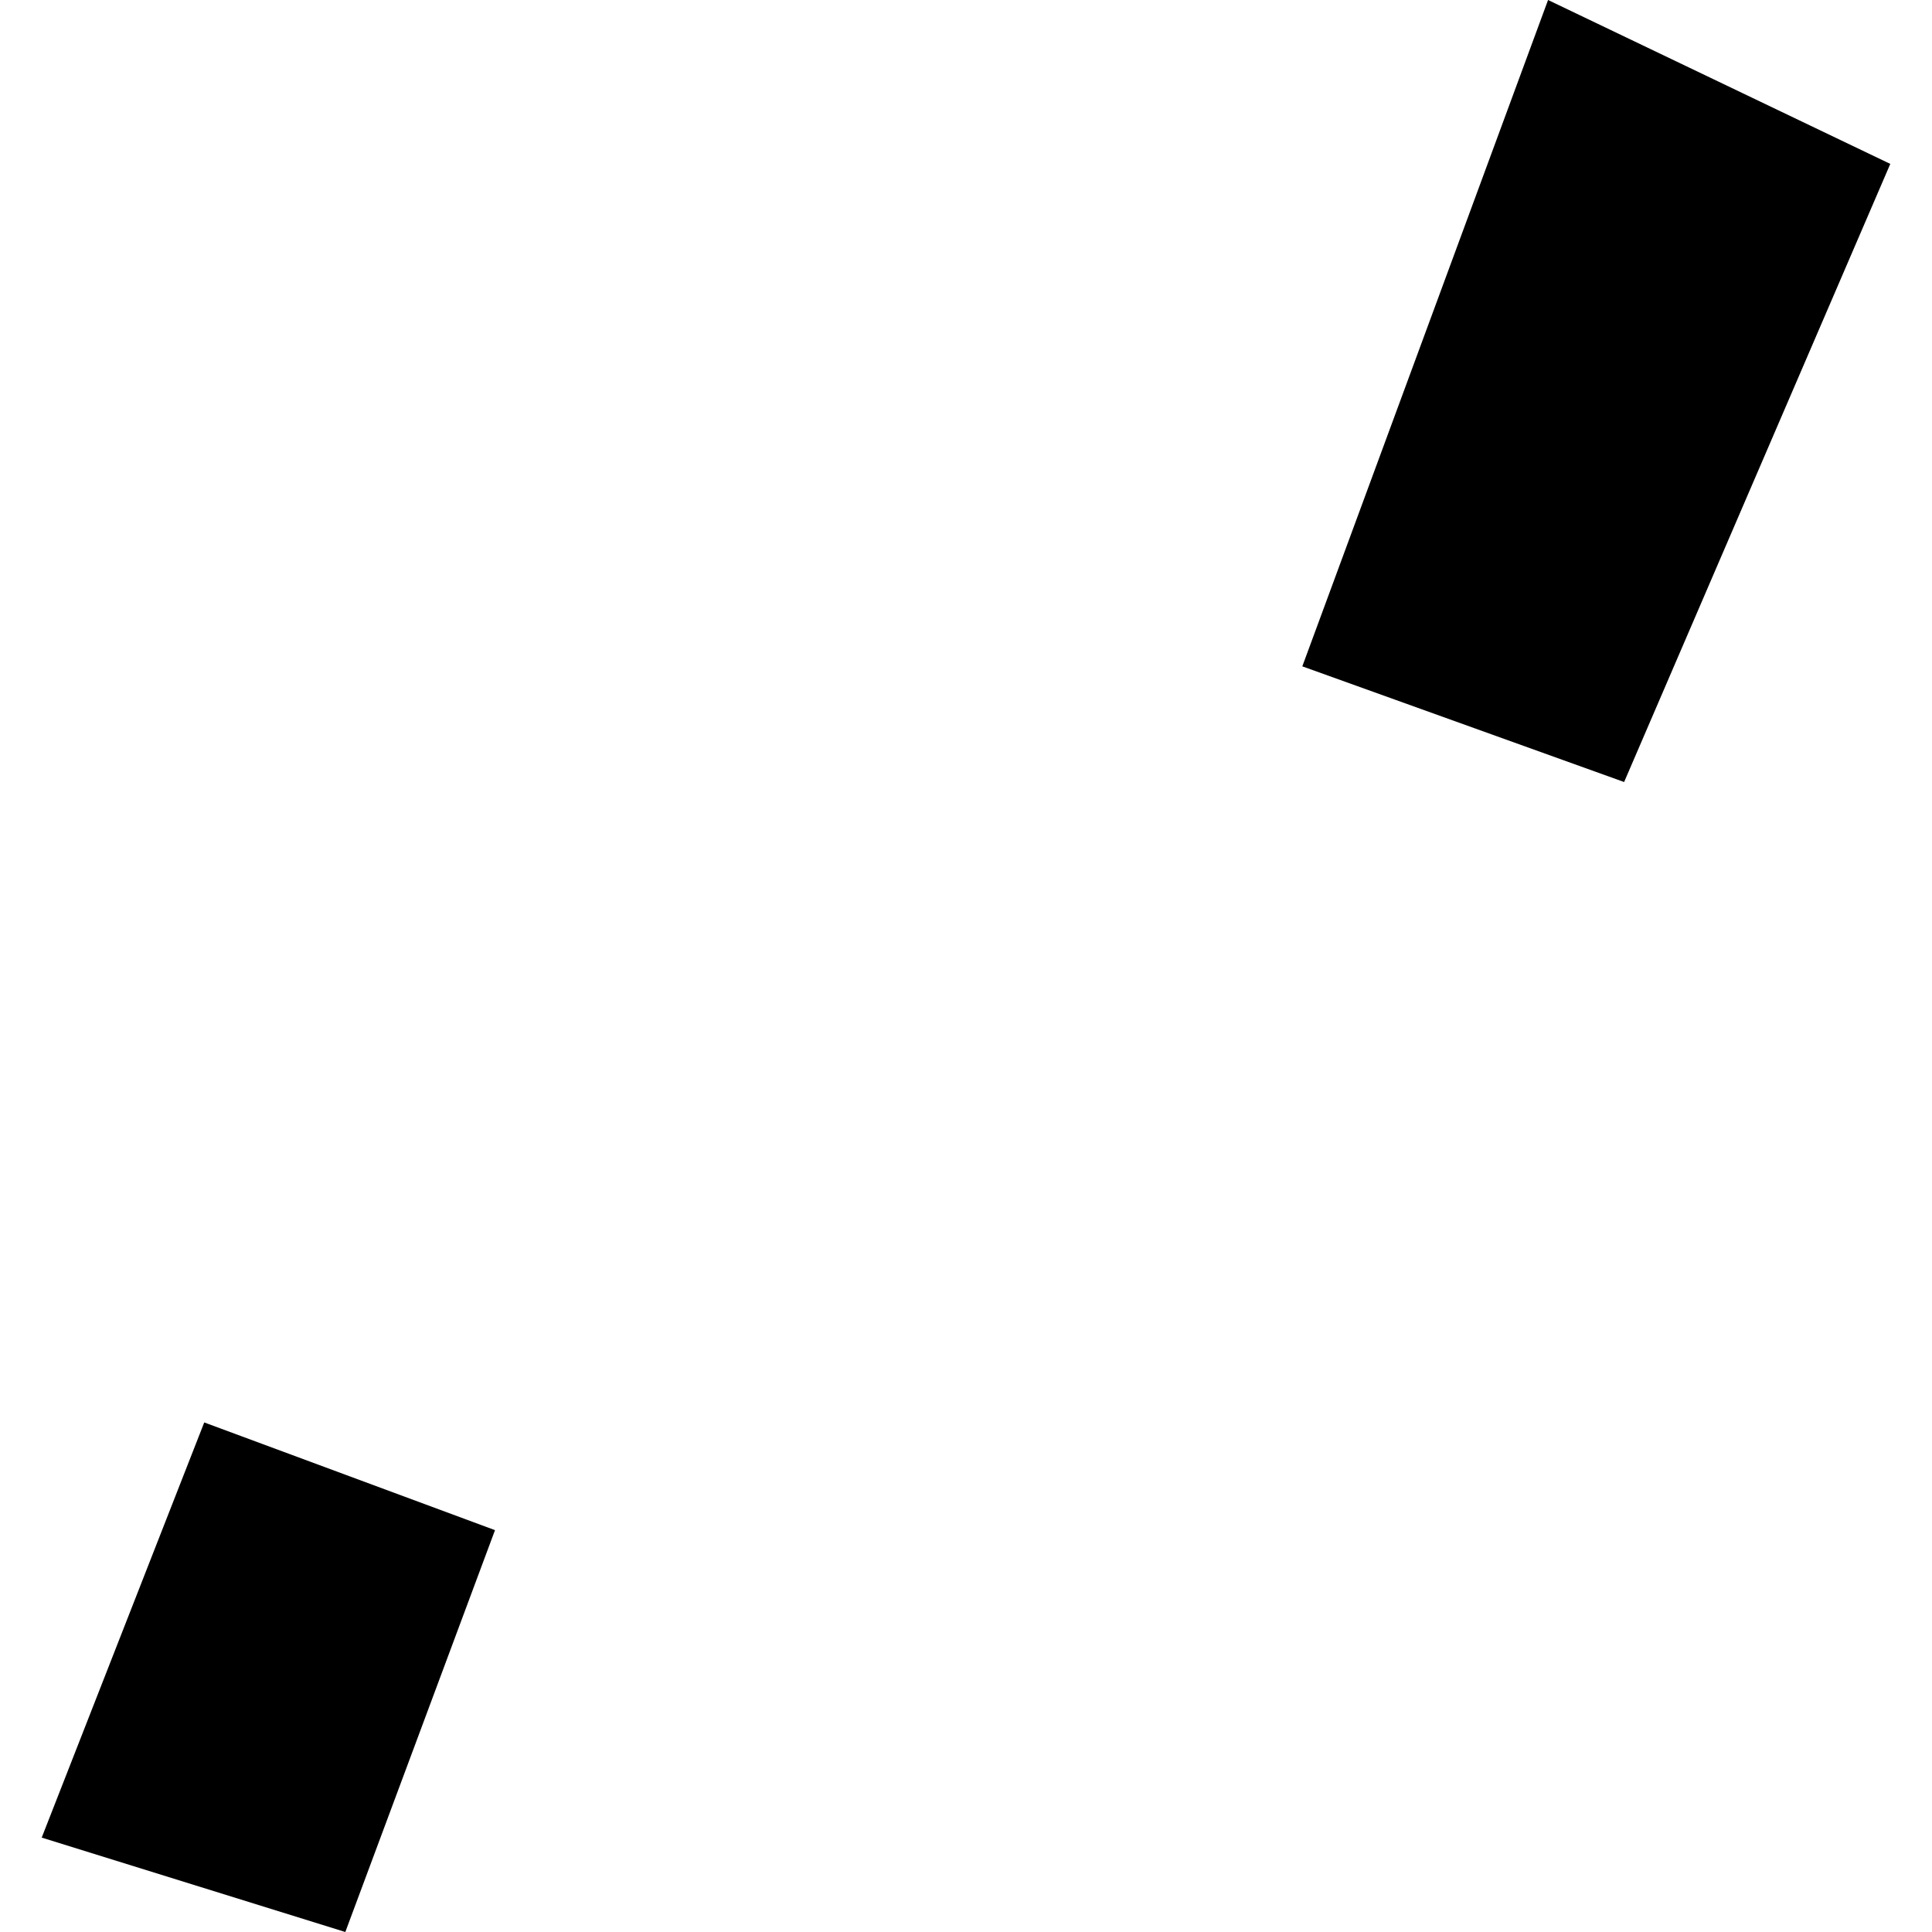 <?xml version="1.0" encoding="utf-8" standalone="no"?>
<!DOCTYPE svg PUBLIC "-//W3C//DTD SVG 1.1//EN"
  "http://www.w3.org/Graphics/SVG/1.1/DTD/svg11.dtd">
<!-- Created with matplotlib (https://matplotlib.org/) -->
<svg height="288pt" version="1.1" viewBox="0 0 288 288" width="288pt" xmlns="http://www.w3.org/2000/svg" xmlns:xlink="http://www.w3.org/1999/xlink">
 <defs>
  <style type="text/css">
*{stroke-linecap:butt;stroke-linejoin:round;}
  </style>
 </defs>
 <g id="figure_1">
  <g id="patch_1">
   <path d="M 0 288 
L 288 288 
L 288 0 
L 0 0 
z
" style="fill:none;opacity:0;"/>
  </g>
  <g id="axes_1">
   <g id="PatchCollection_1">
    <path clip-path="url(#pc94b0b70db)" d="M 6.217 273.929 
L 30.446 212.04 
L 73.789 228.097 
L 51.476 288 
L 6.217 273.929 
"/>
    <path clip-path="url(#pc94b0b70db)" d="M 281.783 24.433 
L 242.105 116.574 
L 194.133 99.331 
L 230.767 0 
L 281.783 24.433 
"/>
   </g>
  </g>
 </g>
 <defs>
  <clipPath id="pc94b0b70db">
   <rect height="288" width="275.567" x="6.217" y="0"/>
  </clipPath>
 </defs>
</svg>
